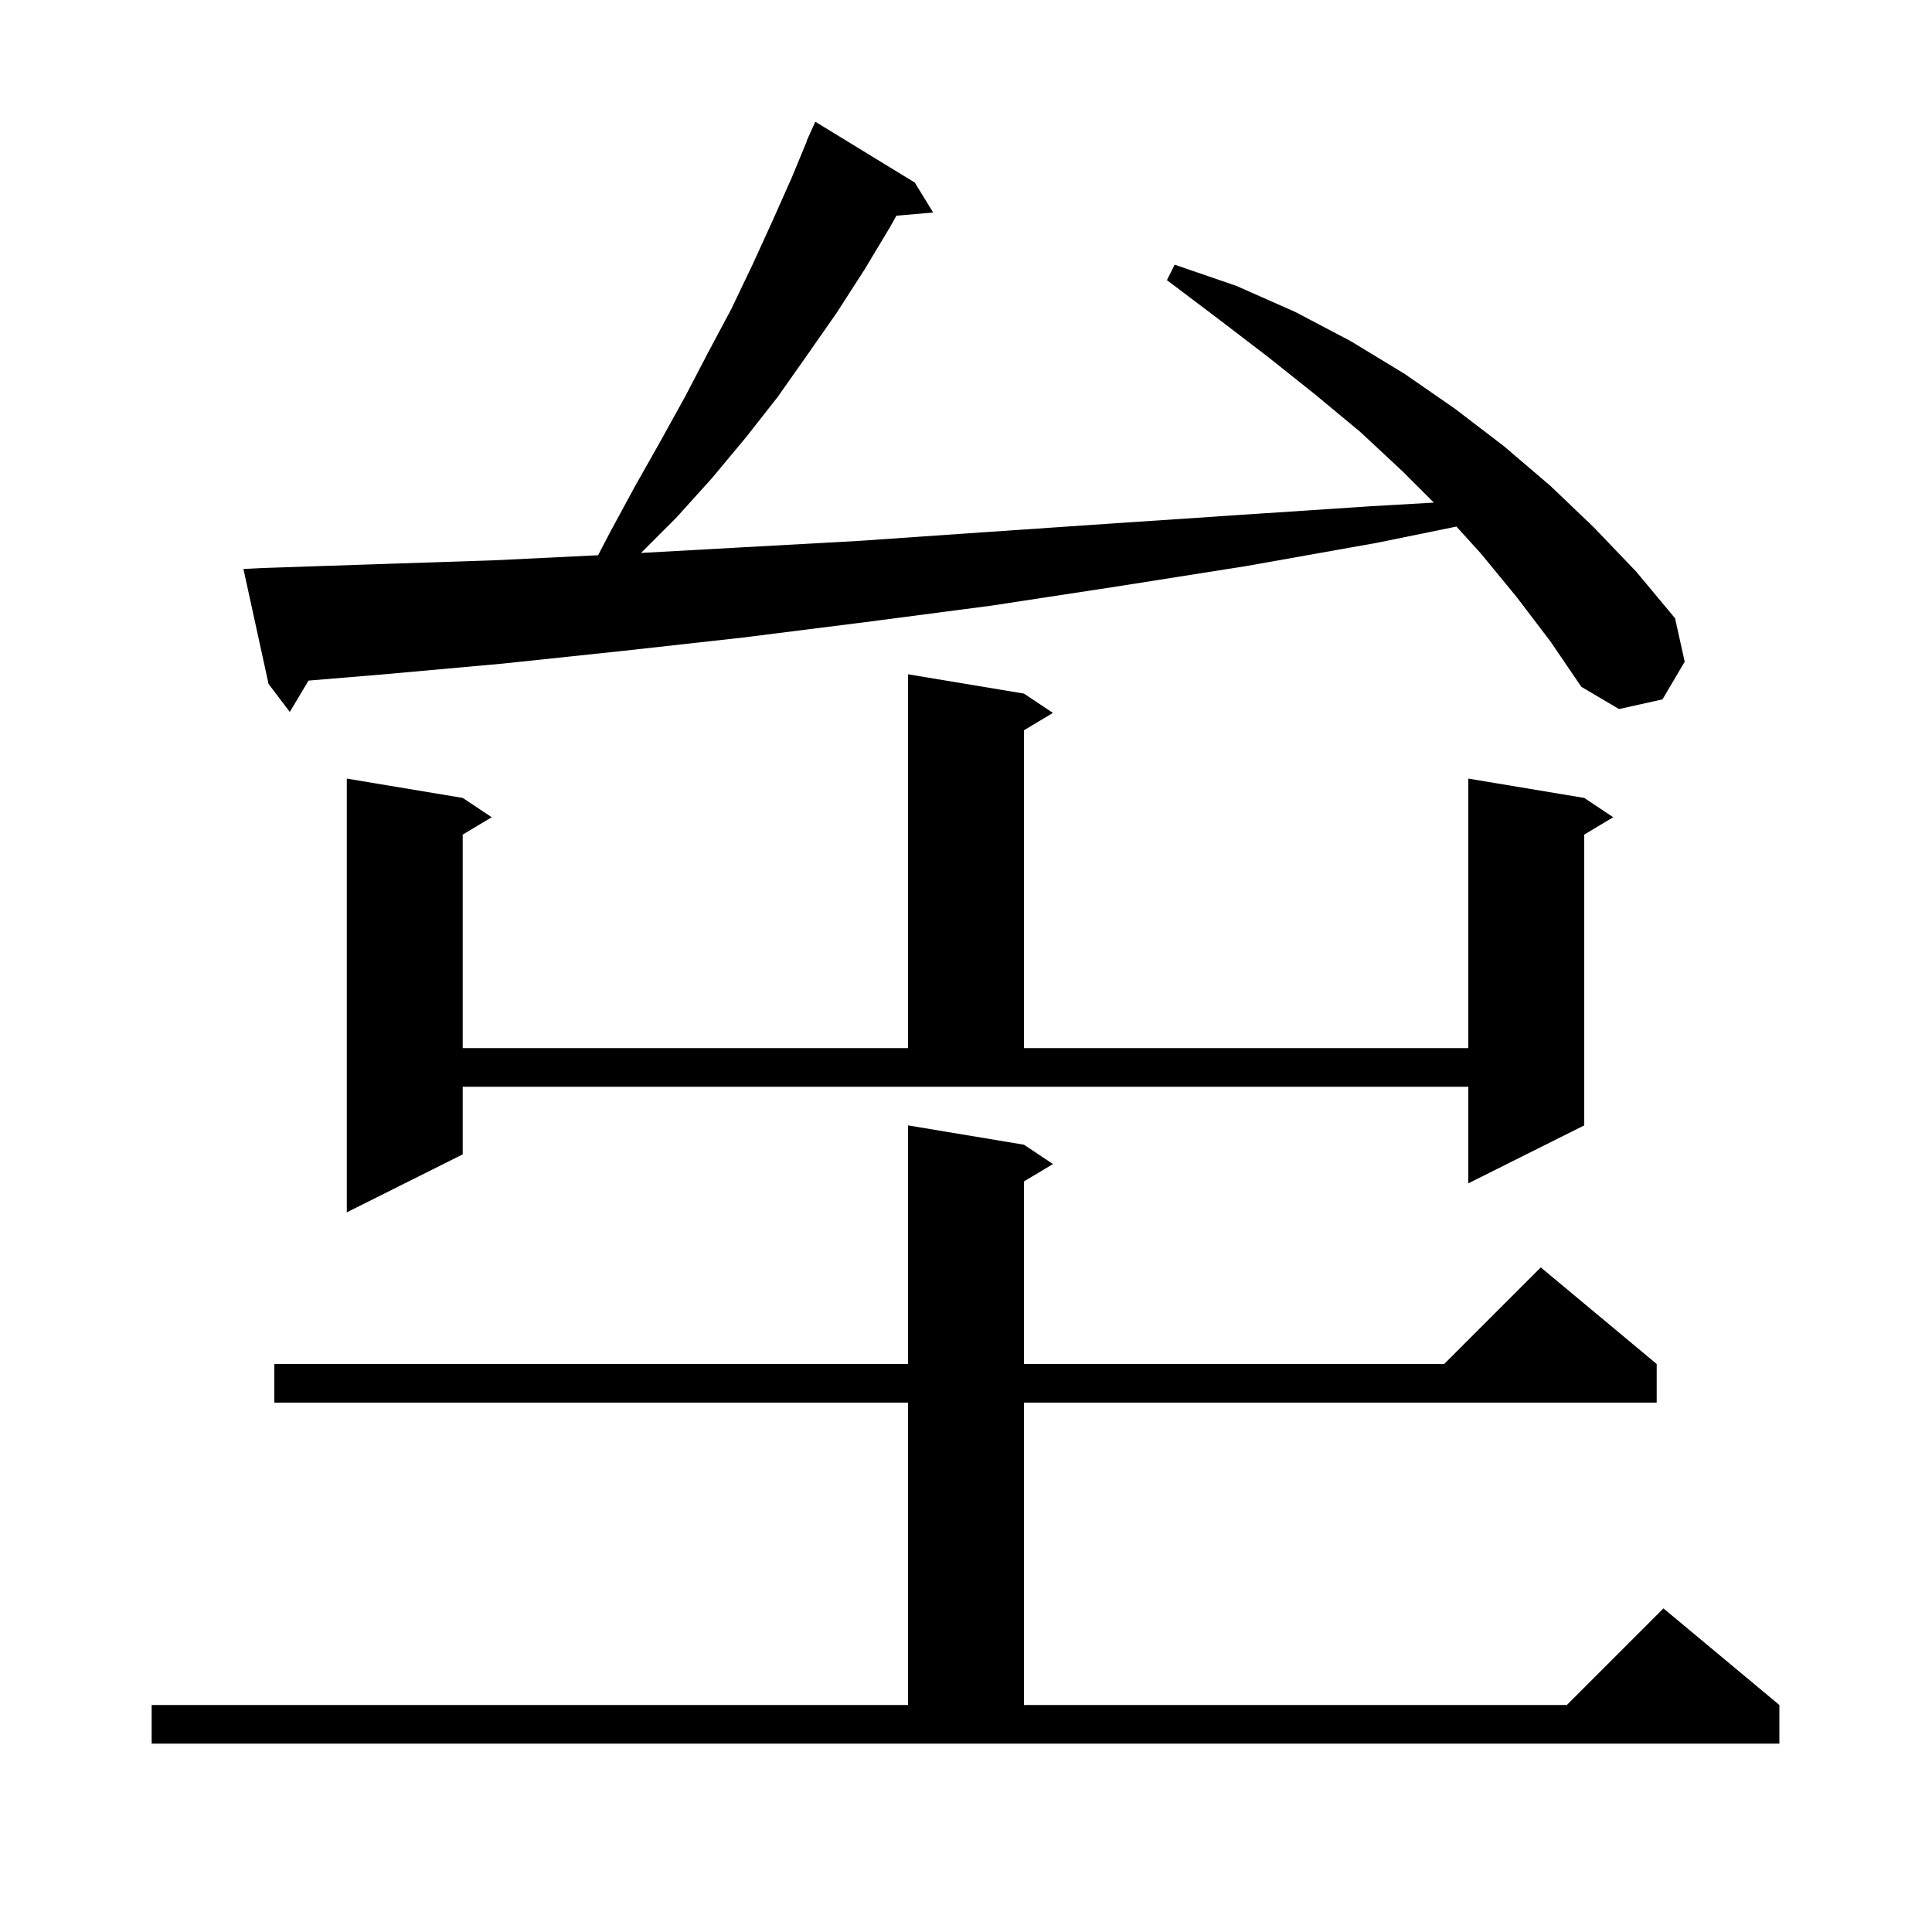 <svg xmlns="http://www.w3.org/2000/svg" xmlns:xlink="http://www.w3.org/1999/xlink" version="1.1" baseProfile="full" viewBox="0 0 200 200" width="200" height="200"><g fill="currentColor"><path d="M 15.7 176.5 L 94.0 176.5 L 94.0 145.2 L 28.4 145.2 L 28.4 141.2 L 94.0 141.2 L 94.0 116.5 L 106.0 118.5 L 109.0 120.5 L 106.0 122.3 L 106.0 141.2 L 149.5 141.2 L 159.5 131.2 L 171.5 141.2 L 171.5 145.2 L 106.0 145.2 L 106.0 176.5 L 162.2 176.5 L 172.2 166.5 L 184.2 176.5 L 184.2 180.5 L 15.7 180.5 Z M 47.9 119.5 L 35.9 125.5 L 35.9 80.6 L 47.9 82.6 L 50.9 84.6 L 47.9 86.4 L 47.9 108.5 L 94.0 108.5 L 94.0 69.8 L 106.0 71.8 L 109.0 73.8 L 106.0 75.6 L 106.0 108.5 L 152.0 108.5 L 152.0 80.6 L 164.0 82.6 L 167.0 84.6 L 164.0 86.4 L 164.0 116.5 L 152.0 122.5 L 152.0 112.5 L 47.9 112.5 Z M 157.0 61.8 L 153.3 57.3 L 150.769 54.51 L 142.5 56.2 L 129.0 58.6 L 115.7 60.7 L 102.6 62.7 L 89.6 64.4 L 76.9 66.0 L 64.3 67.4 L 52.0 68.7 L 39.8 69.8 L 31.936 70.455 L 30.0 73.7 L 27.8 70.8 L 25.2 58.9 L 27.2 58.8 L 39.1 58.4 L 51.2 58.0 L 61.916 57.477 L 63.1 55.2 L 65.7 50.4 L 68.3 45.8 L 70.9 41.1 L 73.3 36.5 L 75.7 32.0 L 77.9 27.4 L 80.0 22.8 L 82.0 18.3 L 83.524 14.609 L 83.5 14.6 L 83.844 13.835 L 83.9 13.7 L 83.904 13.702 L 84.4 12.6 L 94.7 18.9 L 96.6 22.0 L 92.796 22.328 L 92.2 23.4 L 89.5 27.9 L 86.6 32.4 L 83.6 36.7 L 80.5 41.1 L 77.2 45.3 L 73.7 49.5 L 70.0 53.6 L 66.359 57.241 L 76.1 56.7 L 88.8 56.0 L 101.8 55.1 L 115.0 54.2 L 128.4 53.3 L 142.0 52.4 L 148.43 52.03 L 145.2 48.8 L 140.8 44.7 L 136.1 40.8 L 131.2 36.9 L 126.1 33.0 L 120.8 29.0 L 121.6 27.4 L 128.0 29.6 L 134.1 32.3 L 139.8 35.3 L 145.4 38.7 L 150.6 42.3 L 155.7 46.2 L 160.5 50.3 L 165.0 54.6 L 169.4 59.2 L 173.4 64.0 L 174.4 68.5 L 172.1 72.4 L 167.6 73.4 L 163.7 71.1 L 160.5 66.4 Z "/></g></svg>